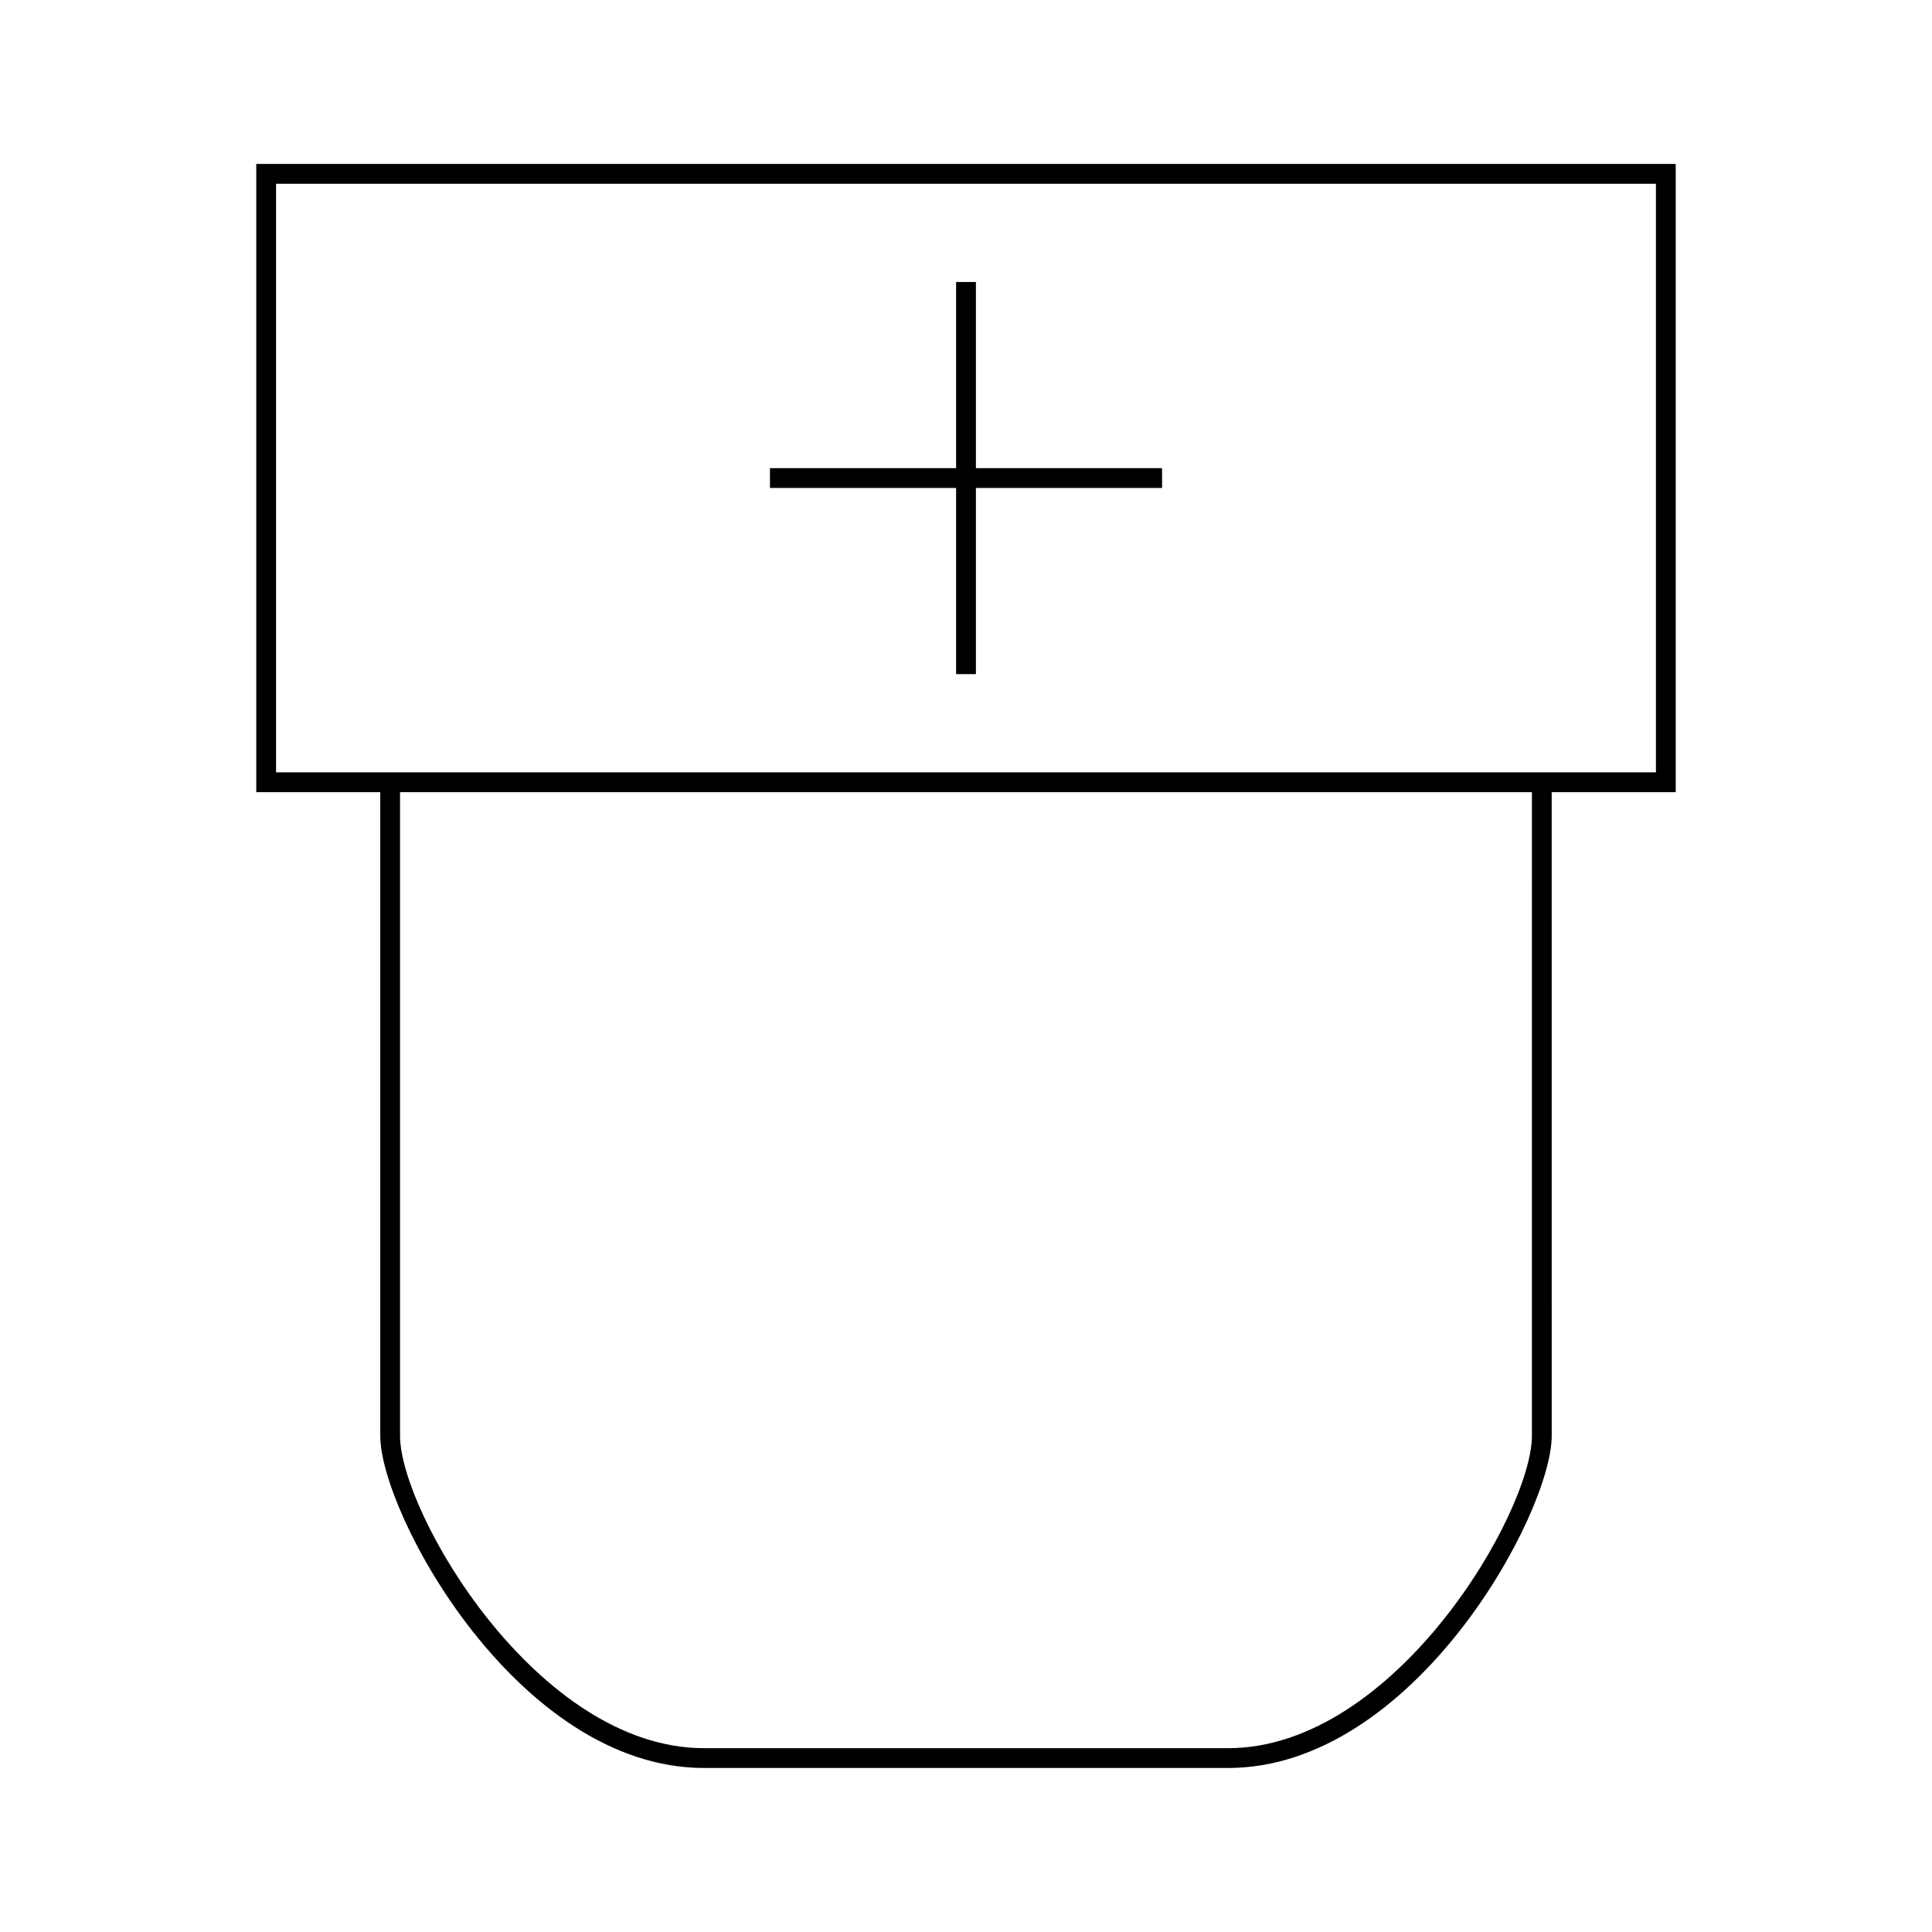 <?xml version="1.0" encoding="UTF-8"?>
<!-- Uploaded to: SVG Repo, www.svgrepo.com, Generator: SVG Repo Mixer Tools -->
<svg fill="#000000" width="800px" height="800px" version="1.1" viewBox="144 144 512 512" xmlns="http://www.w3.org/2000/svg">
 <g>
  <path d="m211.91 187.45v166.48h32.859v170.57c0 20.629 36.566 88.035 85.801 88.035h138.86c49.227 0 85.789-67.41 85.789-88.035l-0.004-170.57h32.867v-166.48zm338.06 337.05c0 20.285-36.238 82.789-80.543 82.789h-138.86c-44.309 0-80.551-62.504-80.551-82.789v-170.57h299.96zm32.867-175.82h-365.68v-155.98h365.68z"/>
  <path d="m397.38 322.65h5.246v-49.336h49.332v-5.246h-49.332v-49.332h-5.246v49.332h-49.332v5.246h49.332z"/>
 </g>
</svg>